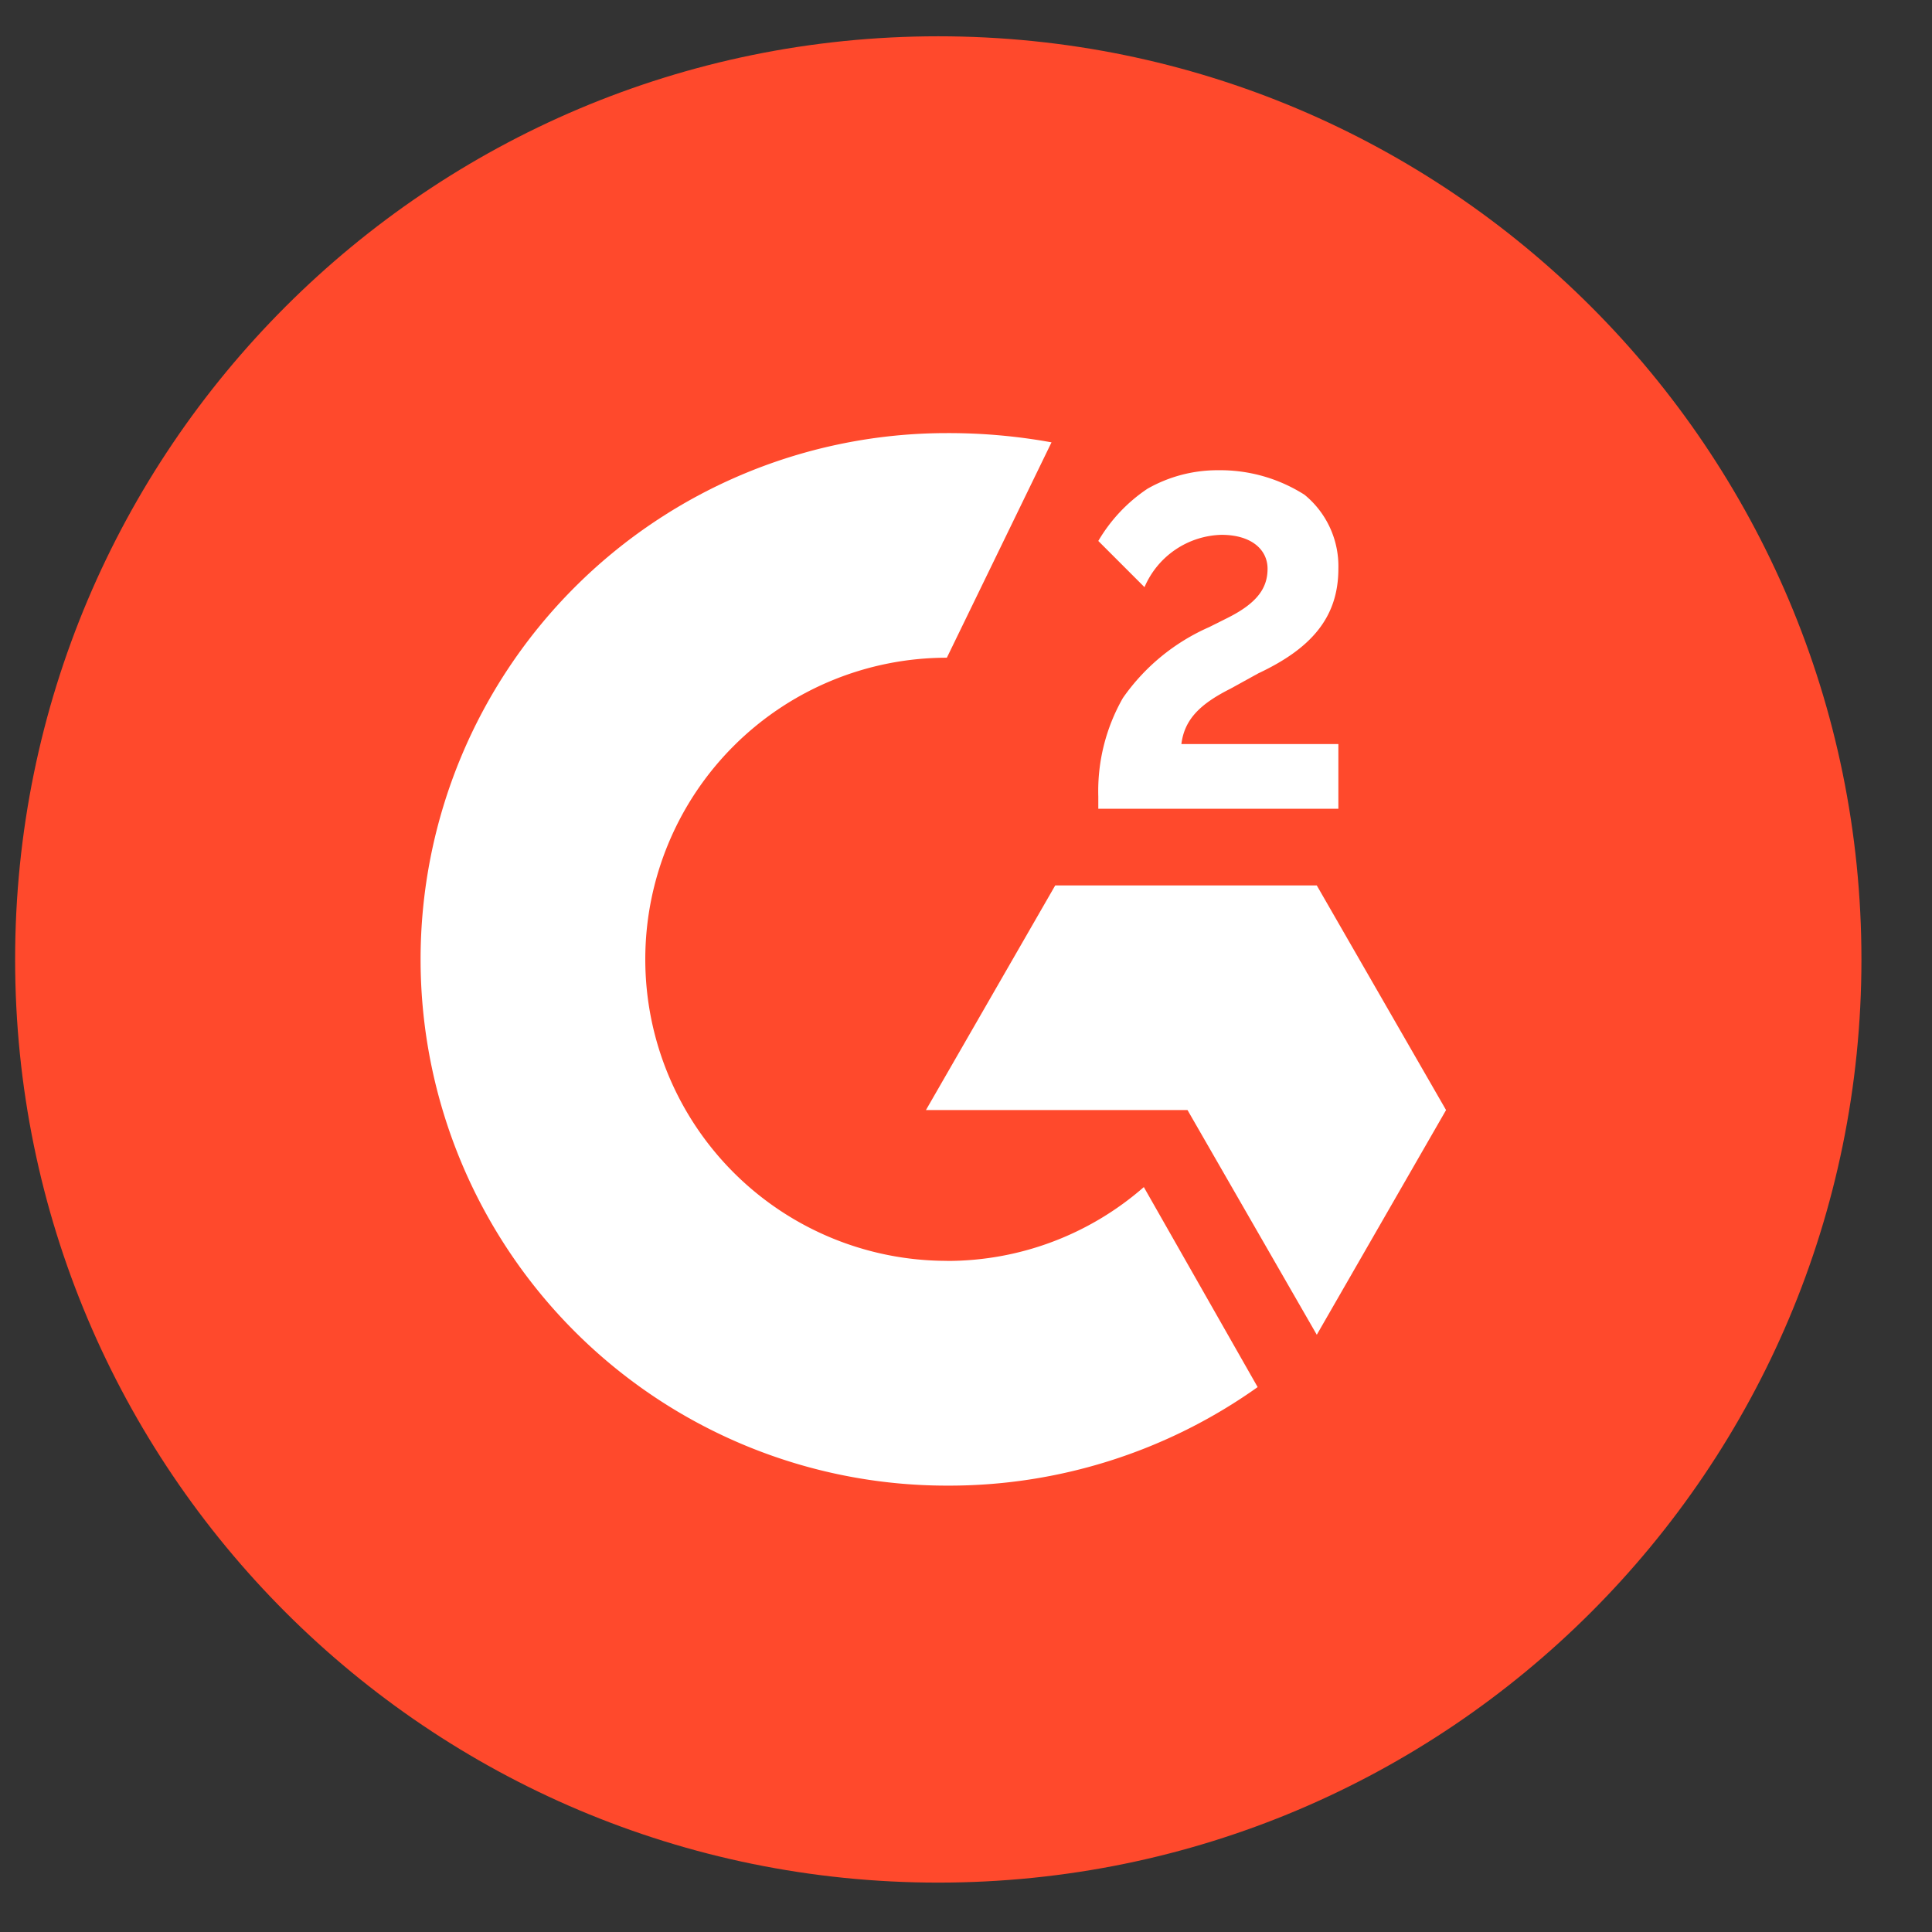 <svg width="23" height="23" fill="none" xmlns="http://www.w3.org/2000/svg"><rect width="100%" height="100%" fill="#333333" stroke="none"/><path d="M11.17 22.412c6.07 0 10.99-4.92 10.99-10.99S17.24.432 11.17.432.18 5.352.18 11.422s4.92 10.99 10.99 10.99z" fill="#FF492C"/><path d="M15.933 8.858h-1.869c.037-.293.22-.476.586-.66l.33-.182c.623-.293.953-.66.953-1.246a1.099 1.099 0 00-.403-.88 1.868 1.868 0 00-1.026-.292 1.685 1.685 0 00-.843.22c-.24.16-.44.373-.586.622l.55.55a1.026 1.026 0 01.915-.623c.367 0 .55.183.55.403 0 .22-.11.403-.476.586l-.22.11a2.455 2.455 0 00-1.026.843 2.235 2.235 0 00-.293 1.172v.147h2.858v-.77zM15.676 10.541h-3.114l-1.539 2.674h3.114l1.539 2.675 1.539-2.675-1.539-2.674z" fill="#fff"/><path d="M11.272 15.01a3.59 3.59 0 010-7.18l1.246-2.564a6.85 6.85 0 00-1.246-.11 6.264 6.264 0 100 12.53 6.338 6.338 0 003.7-1.173l-1.355-2.381a3.553 3.553 0 01-2.345.879z" fill="#fff"/></svg>